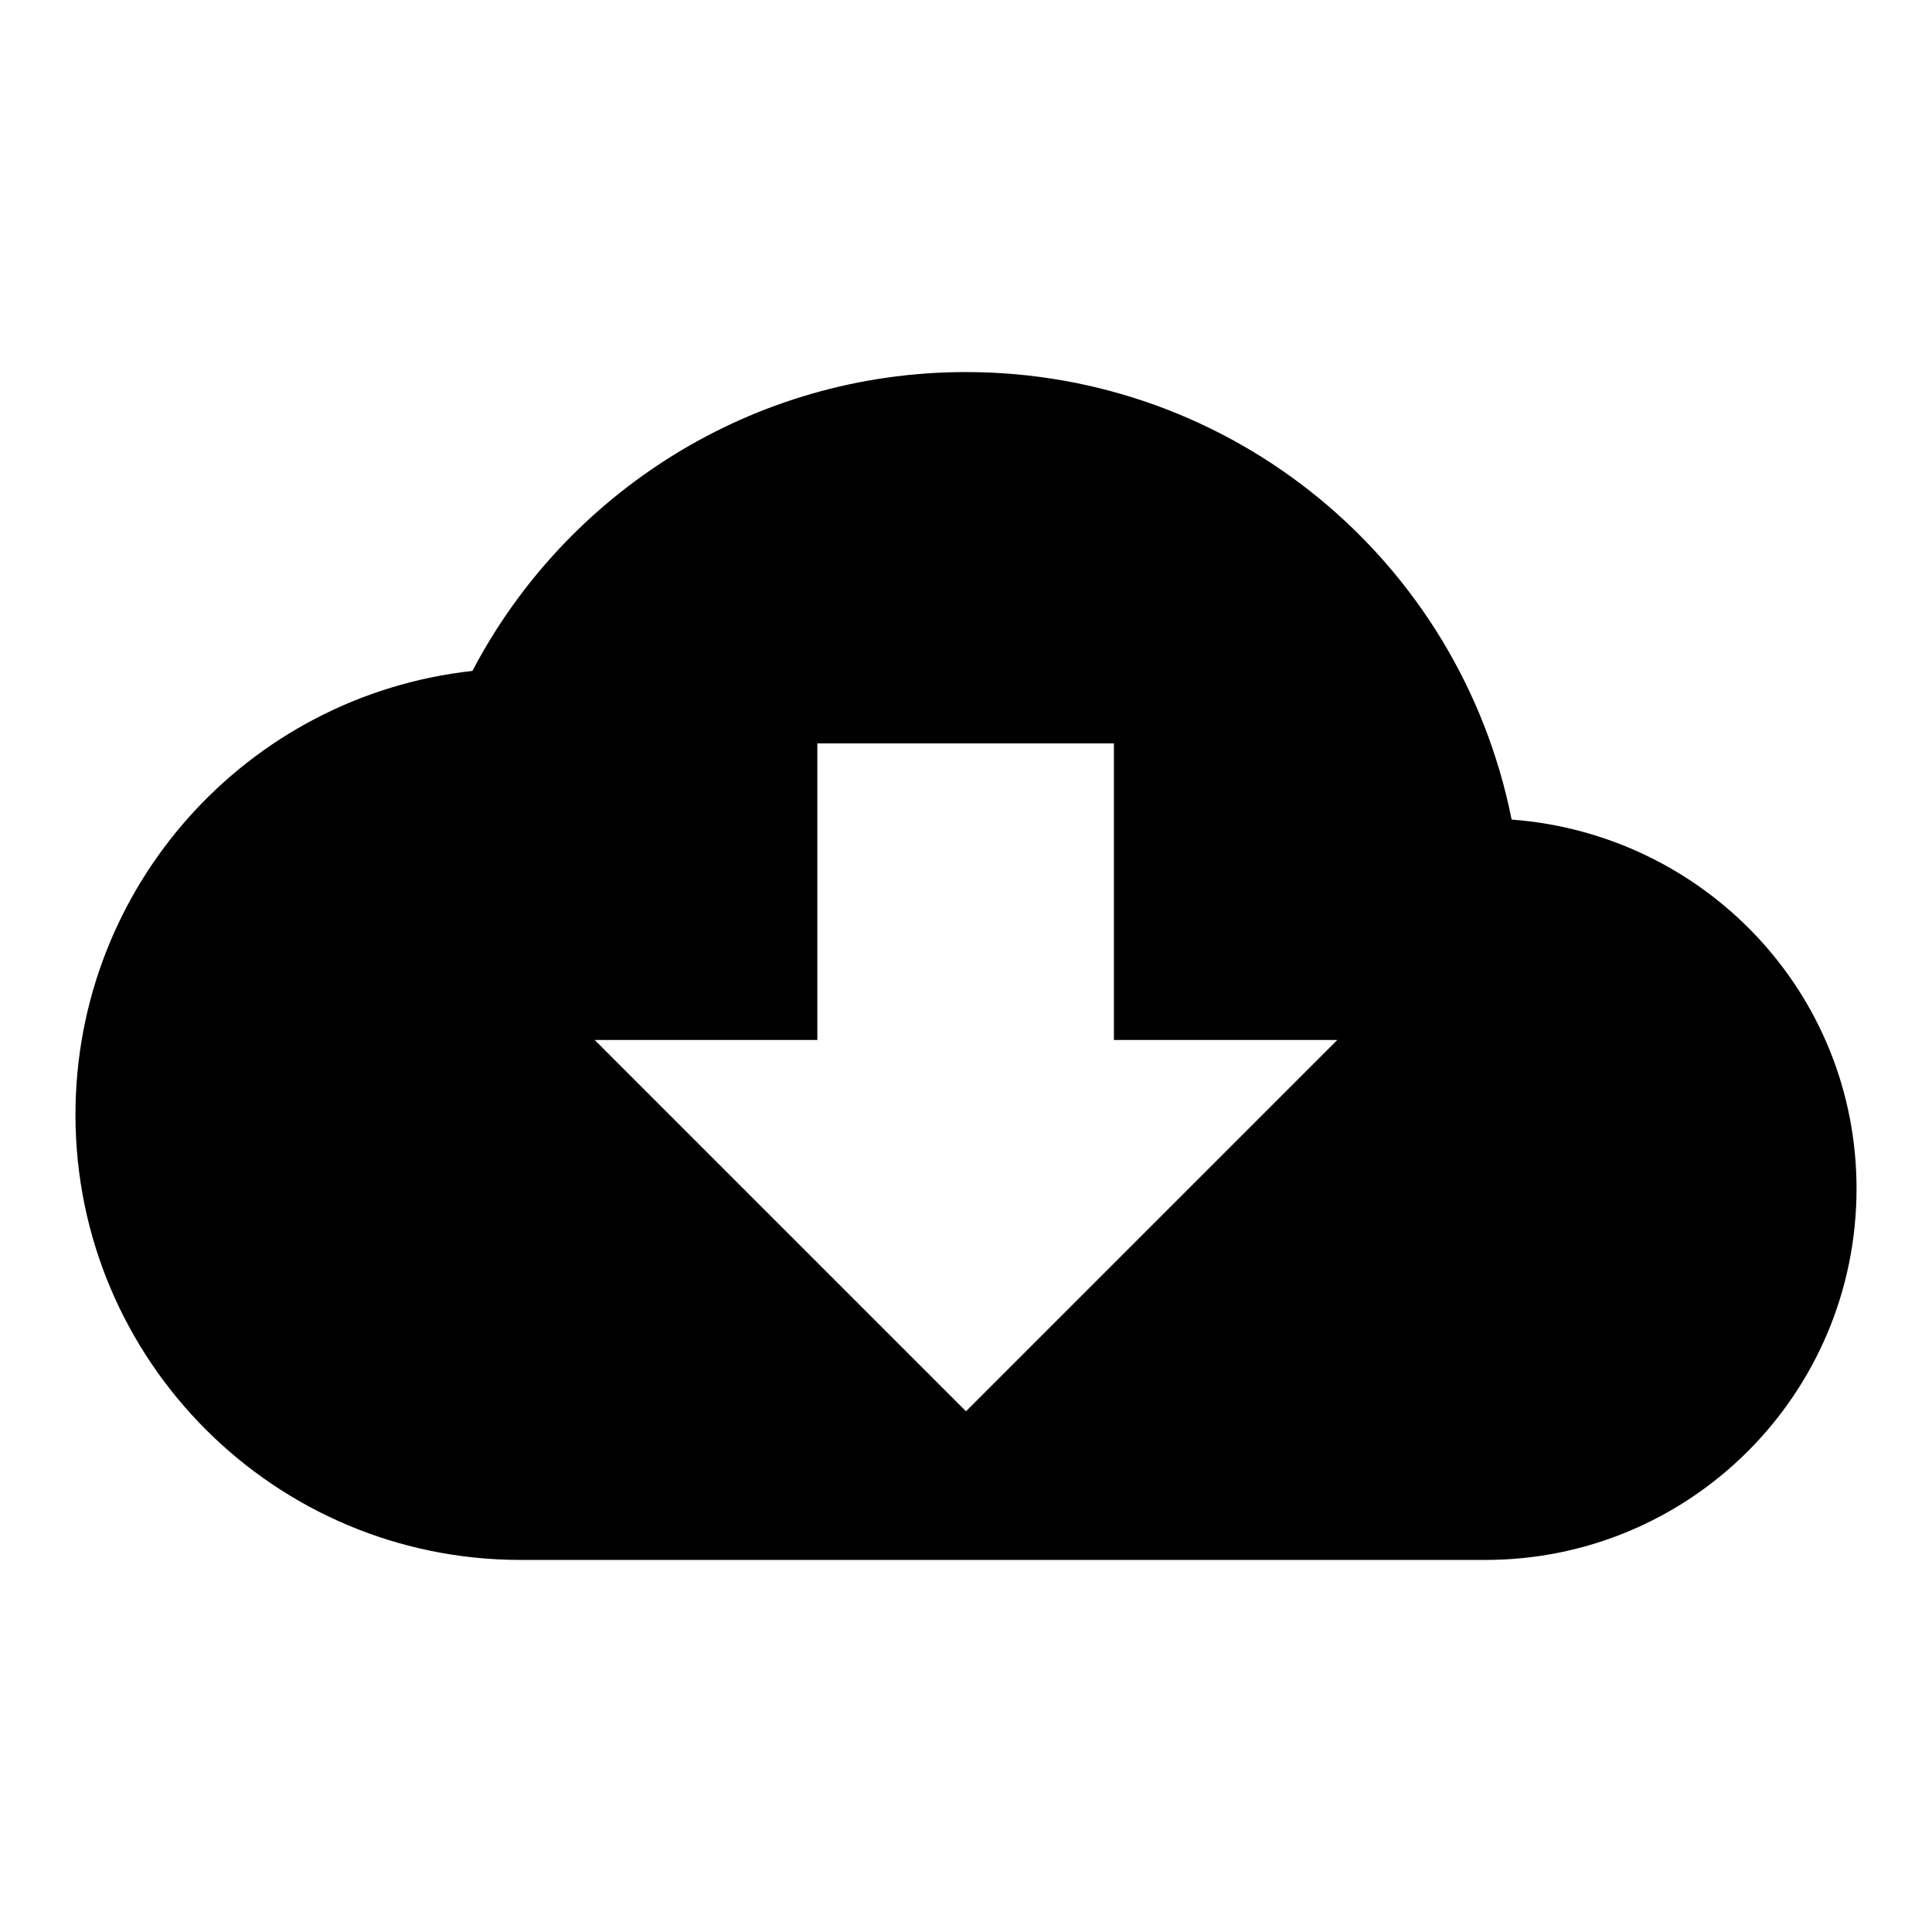 <?xml version="1.0" encoding="utf-8"?>
<!-- Svg Vector Icons : http://www.onlinewebfonts.com/icon -->
<!DOCTYPE svg PUBLIC "-//W3C//DTD SVG 1.1//EN" "http://www.w3.org/Graphics/SVG/1.1/DTD/svg11.dtd">
<svg version="1.1" xmlns="http://www.w3.org/2000/svg" xmlns:xlink="http://www.w3.org/1999/xlink" x="0px" y="0px" viewBox="0 0 256 256" enable-background="new 0 0 256 256" xml:space="preserve">
<g> <path fill="#000000" d="M177.2,137.8L128,187l-49.2-49.2h29.5V98.5h39.3v39.3 M200.3,108.6c-6.9-34.5-37.1-59.3-72.3-59.3 c-28.4,0-53.1,16.1-65.4,39.6C32.7,92.2,10,117.5,10,147.7c0,32.6,26.4,59,59,59h127.8c27.2,0,49.2-22,49.2-49.2 C246,131.5,225.8,110.5,200.3,108.6L200.3,108.6z"/></g>
</svg>